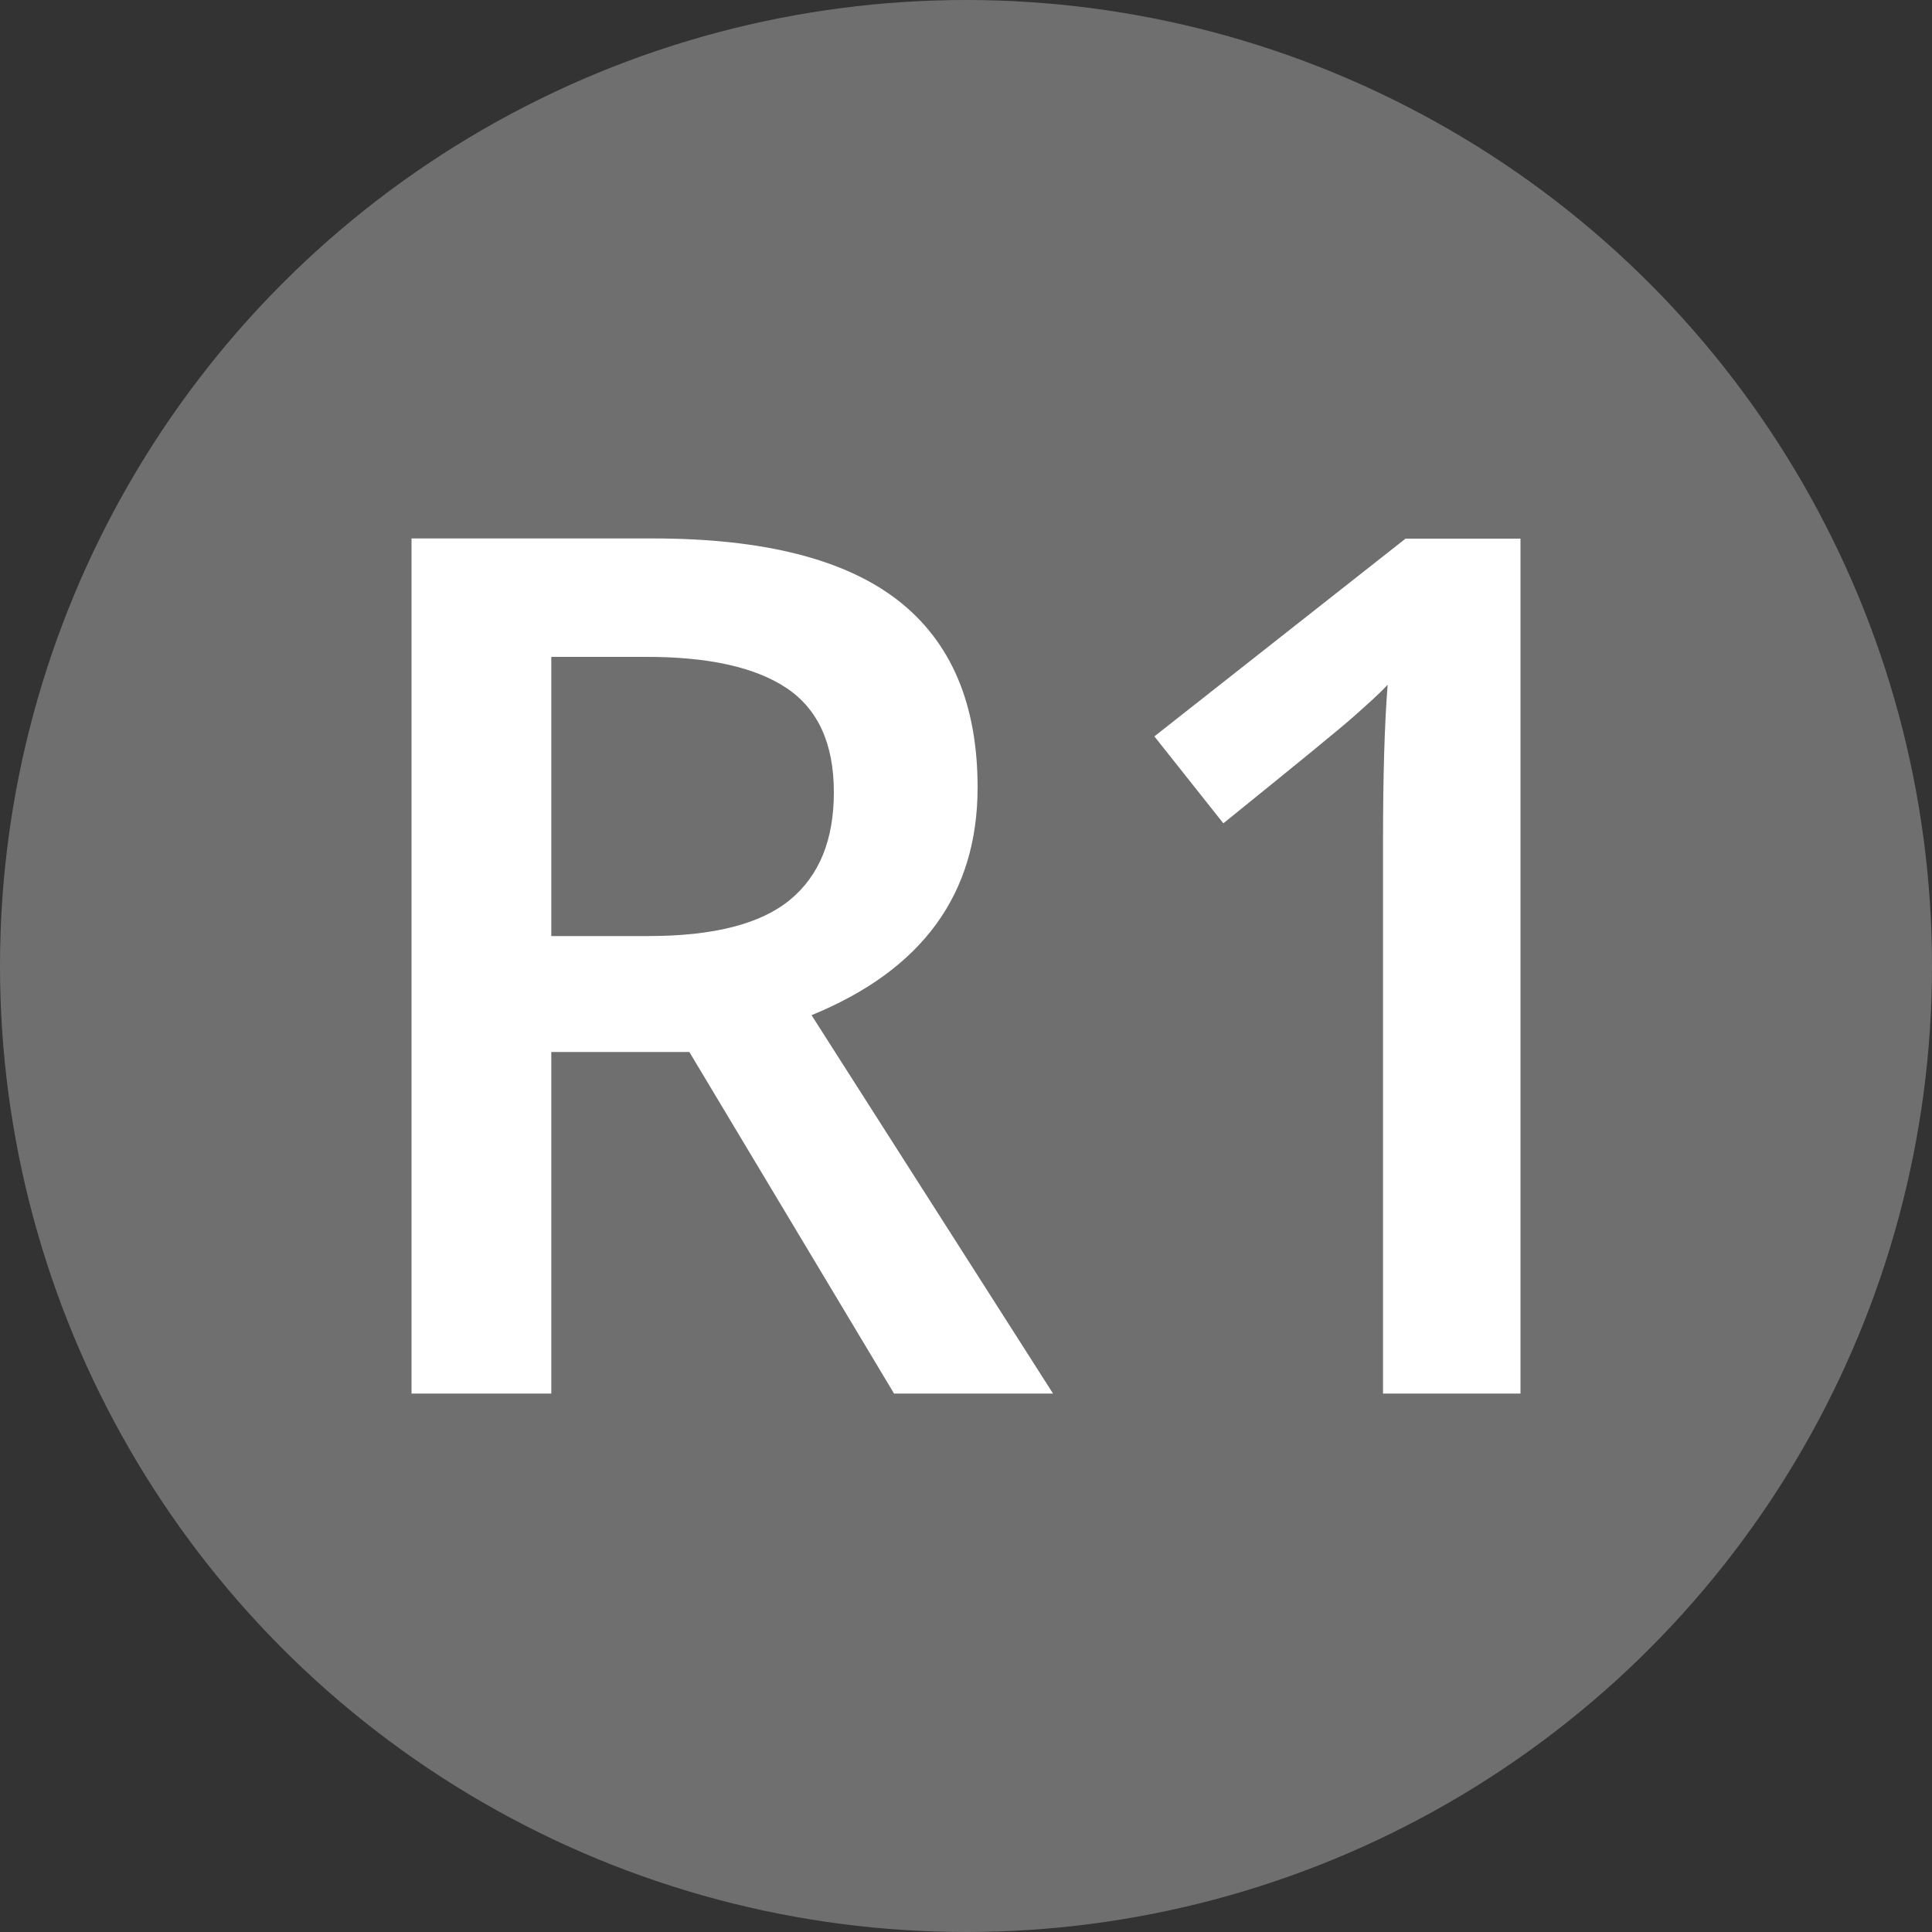 <svg id="Ebene_1" data-name="Ebene 1" xmlns="http://www.w3.org/2000/svg" viewBox="0 0 200 200"><rect x="0" y="0" width="200" height="200" fill="#333333" stroke="none"/><defs><style>.cls-1{fill:#6f6f6f;}.cls-2{fill:#fff;}</style></defs><circle class="cls-1" cx="100" cy="100" r="100"/><path class="cls-2" d="M57.07,108.9v35.36H42.6V55.74h25q17.13,0,25.37,6.42t8.23,19.37q0,16.53-17.19,23.56l25,39.17H92.55L71.36,108.9Zm0-12H67.12q10.11,0,14.66-3.75T86.32,82q0-7.51-4.91-10.78T66.64,68H57.07Z"/><path class="cls-2" d="M157.4,144.26H143.17V87.1q0-10.23.48-16.22c-.92,1-2.07,2-3.42,3.21S134.35,79,126.64,85.23l-7.14-9,26-20.47H157.4Z"/></svg>